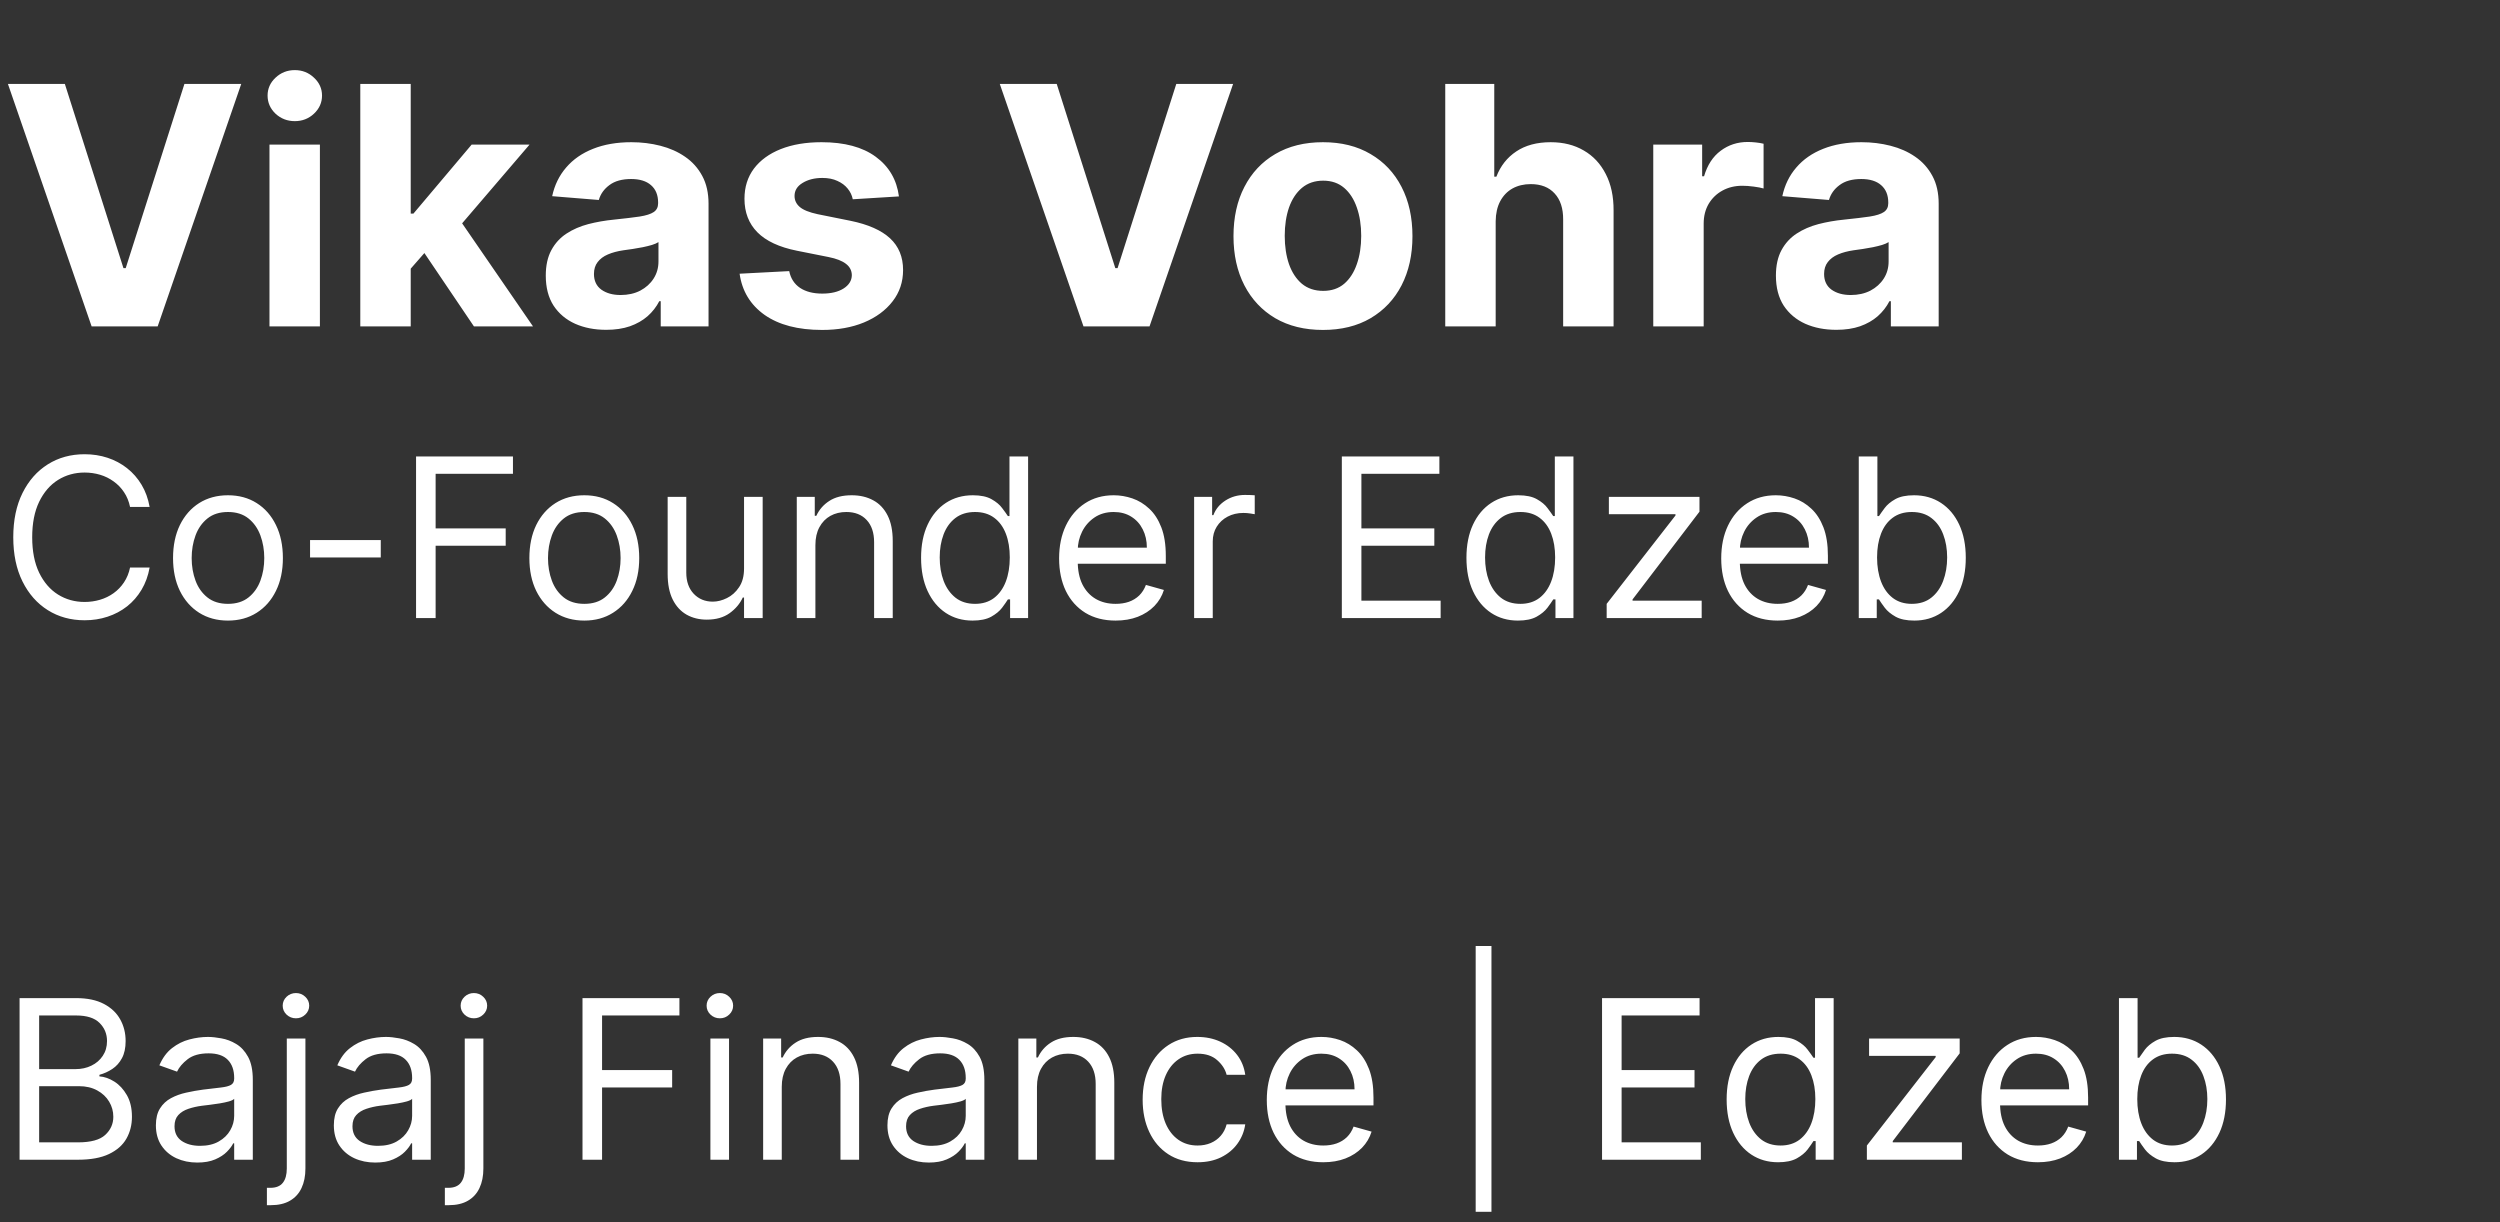 <svg width="180" height="88" viewBox="0 0 180 88" fill="none" xmlns="http://www.w3.org/2000/svg">
<rect x="0" y="0" width="180" height="88" fill="#333333" stroke="none"/>
<path d="M4.67 6.045L8.889 19.307H9.051L13.278 6.045H17.369L11.352 23.5H6.597L0.571 6.045H4.67ZM19.402 23.5V10.409H23.033V23.5H19.402ZM21.226 8.722C20.686 8.722 20.223 8.543 19.837 8.185C19.456 7.821 19.266 7.386 19.266 6.881C19.266 6.381 19.456 5.952 19.837 5.594C20.223 5.23 20.686 5.048 21.226 5.048C21.766 5.048 22.226 5.23 22.607 5.594C22.993 5.952 23.186 6.381 23.186 6.881C23.186 7.386 22.993 7.821 22.607 8.185C22.226 8.543 21.766 8.722 21.226 8.722ZM29.231 19.733L29.239 15.378H29.768L33.961 10.409H38.129L32.495 16.989H31.634L29.231 19.733ZM25.941 23.5V6.045H29.572V23.5H25.941ZM34.123 23.5L30.271 17.798L32.691 15.233L38.376 23.5H34.123ZM43.643 23.747C42.807 23.747 42.063 23.602 41.41 23.312C40.756 23.017 40.239 22.582 39.859 22.009C39.484 21.429 39.296 20.707 39.296 19.844C39.296 19.116 39.43 18.506 39.697 18.011C39.964 17.517 40.327 17.119 40.788 16.818C41.248 16.517 41.771 16.29 42.356 16.136C42.947 15.983 43.566 15.875 44.214 15.812C44.975 15.733 45.589 15.659 46.055 15.591C46.521 15.517 46.859 15.409 47.069 15.267C47.279 15.125 47.384 14.915 47.384 14.636V14.585C47.384 14.046 47.214 13.628 46.873 13.332C46.538 13.037 46.06 12.889 45.441 12.889C44.788 12.889 44.268 13.034 43.881 13.324C43.495 13.608 43.239 13.966 43.114 14.398L39.756 14.125C39.927 13.329 40.262 12.642 40.762 12.062C41.262 11.477 41.907 11.028 42.697 10.716C43.492 10.398 44.413 10.239 45.458 10.239C46.185 10.239 46.881 10.324 47.546 10.494C48.217 10.665 48.81 10.929 49.327 11.287C49.85 11.645 50.262 12.105 50.563 12.668C50.864 13.224 51.015 13.892 51.015 14.671V23.5H47.572V21.685H47.469C47.259 22.094 46.978 22.454 46.626 22.767C46.273 23.074 45.85 23.315 45.356 23.491C44.861 23.662 44.291 23.747 43.643 23.747ZM44.682 21.241C45.217 21.241 45.688 21.136 46.097 20.926C46.506 20.71 46.827 20.421 47.06 20.057C47.293 19.693 47.41 19.281 47.41 18.821V17.432C47.296 17.506 47.14 17.574 46.941 17.636C46.748 17.693 46.529 17.747 46.285 17.798C46.041 17.844 45.796 17.886 45.552 17.926C45.307 17.96 45.086 17.991 44.887 18.02C44.461 18.082 44.089 18.182 43.771 18.318C43.452 18.454 43.205 18.639 43.029 18.872C42.853 19.099 42.765 19.384 42.765 19.724C42.765 20.219 42.944 20.597 43.302 20.858C43.666 21.114 44.126 21.241 44.682 21.241ZM64.724 14.142L61.4 14.347C61.343 14.062 61.221 13.807 61.033 13.579C60.846 13.347 60.599 13.162 60.292 13.026C59.991 12.883 59.63 12.812 59.209 12.812C58.647 12.812 58.173 12.932 57.786 13.171C57.4 13.403 57.207 13.716 57.207 14.108C57.207 14.421 57.332 14.685 57.582 14.901C57.832 15.117 58.261 15.29 58.869 15.421L61.238 15.898C62.511 16.159 63.459 16.579 64.085 17.159C64.71 17.739 65.022 18.5 65.022 19.443C65.022 20.301 64.769 21.054 64.263 21.702C63.764 22.349 63.076 22.855 62.201 23.219C61.332 23.577 60.329 23.756 59.193 23.756C57.459 23.756 56.079 23.395 55.05 22.673C54.028 21.946 53.428 20.957 53.252 19.707L56.823 19.52C56.931 20.048 57.193 20.452 57.607 20.73C58.022 21.003 58.553 21.139 59.201 21.139C59.837 21.139 60.349 21.017 60.735 20.773C61.127 20.523 61.326 20.202 61.332 19.81C61.326 19.48 61.187 19.21 60.914 19C60.641 18.784 60.221 18.619 59.653 18.506L57.386 18.054C56.107 17.798 55.156 17.355 54.531 16.724C53.911 16.094 53.602 15.29 53.602 14.312C53.602 13.472 53.829 12.747 54.283 12.139C54.744 11.531 55.389 11.062 56.218 10.733C57.053 10.403 58.031 10.239 59.15 10.239C60.803 10.239 62.104 10.588 63.053 11.287C64.008 11.986 64.565 12.938 64.724 14.142ZM76.085 6.045L80.303 19.307H80.465L84.692 6.045H88.783L82.766 23.5H78.011L71.985 6.045H76.085ZM95.254 23.756C93.93 23.756 92.785 23.474 91.82 22.912C90.859 22.344 90.118 21.554 89.595 20.543C89.072 19.526 88.811 18.347 88.811 17.006C88.811 15.653 89.072 14.472 89.595 13.46C90.118 12.443 90.859 11.653 91.82 11.091C92.785 10.523 93.93 10.239 95.254 10.239C96.578 10.239 97.72 10.523 98.68 11.091C99.646 11.653 100.391 12.443 100.913 13.46C101.436 14.472 101.697 15.653 101.697 17.006C101.697 18.347 101.436 19.526 100.913 20.543C100.391 21.554 99.646 22.344 98.68 22.912C97.72 23.474 96.578 23.756 95.254 23.756ZM95.271 20.943C95.874 20.943 96.376 20.773 96.78 20.432C97.183 20.085 97.487 19.614 97.692 19.017C97.902 18.421 98.007 17.741 98.007 16.98C98.007 16.219 97.902 15.54 97.692 14.943C97.487 14.347 97.183 13.875 96.78 13.528C96.376 13.182 95.874 13.008 95.271 13.008C94.663 13.008 94.152 13.182 93.737 13.528C93.328 13.875 93.019 14.347 92.808 14.943C92.604 15.54 92.501 16.219 92.501 16.98C92.501 17.741 92.604 18.421 92.808 19.017C93.019 19.614 93.328 20.085 93.737 20.432C94.152 20.773 94.663 20.943 95.271 20.943ZM107.689 15.932V23.5H104.058V6.045H107.587V12.719H107.74C108.036 11.946 108.513 11.341 109.172 10.903C109.831 10.46 110.658 10.239 111.652 10.239C112.561 10.239 113.354 10.438 114.03 10.835C114.712 11.227 115.24 11.793 115.615 12.531C115.996 13.264 116.183 14.142 116.178 15.165V23.5H112.547V15.812C112.553 15.006 112.348 14.378 111.933 13.929C111.524 13.48 110.95 13.256 110.212 13.256C109.717 13.256 109.28 13.361 108.899 13.571C108.524 13.781 108.229 14.088 108.013 14.492C107.803 14.889 107.695 15.369 107.689 15.932ZM119.035 23.5V10.409H122.555V12.693H122.691C122.93 11.881 123.33 11.267 123.893 10.852C124.455 10.432 125.103 10.222 125.836 10.222C126.018 10.222 126.214 10.233 126.424 10.256C126.634 10.278 126.819 10.31 126.978 10.349V13.571C126.808 13.52 126.572 13.474 126.271 13.435C125.969 13.395 125.694 13.375 125.444 13.375C124.91 13.375 124.433 13.492 124.012 13.724C123.597 13.952 123.268 14.27 123.023 14.679C122.785 15.088 122.665 15.56 122.665 16.094V23.5H119.035ZM132.213 23.747C131.378 23.747 130.634 23.602 129.98 23.312C129.327 23.017 128.81 22.582 128.429 22.009C128.054 21.429 127.866 20.707 127.866 19.844C127.866 19.116 128 18.506 128.267 18.011C128.534 17.517 128.898 17.119 129.358 16.818C129.818 16.517 130.341 16.29 130.926 16.136C131.517 15.983 132.136 15.875 132.784 15.812C133.545 15.733 134.159 15.659 134.625 15.591C135.091 15.517 135.429 15.409 135.639 15.267C135.849 15.125 135.955 14.915 135.955 14.636V14.585C135.955 14.046 135.784 13.628 135.443 13.332C135.108 13.037 134.631 12.889 134.011 12.889C133.358 12.889 132.838 13.034 132.452 13.324C132.065 13.608 131.81 13.966 131.685 14.398L128.327 14.125C128.497 13.329 128.832 12.642 129.332 12.062C129.832 11.477 130.477 11.028 131.267 10.716C132.063 10.398 132.983 10.239 134.028 10.239C134.756 10.239 135.452 10.324 136.116 10.494C136.787 10.665 137.381 10.929 137.898 11.287C138.42 11.645 138.832 12.105 139.134 12.668C139.435 13.224 139.585 13.892 139.585 14.671V23.5H136.142V21.685H136.04C135.83 22.094 135.548 22.454 135.196 22.767C134.844 23.074 134.42 23.315 133.926 23.491C133.432 23.662 132.861 23.747 132.213 23.747ZM133.253 21.241C133.787 21.241 134.259 21.136 134.668 20.926C135.077 20.71 135.398 20.421 135.631 20.057C135.864 19.693 135.98 19.281 135.98 18.821V17.432C135.866 17.506 135.71 17.574 135.511 17.636C135.318 17.693 135.099 17.747 134.855 17.798C134.611 17.844 134.366 17.886 134.122 17.926C133.878 17.96 133.656 17.991 133.457 18.02C133.031 18.082 132.659 18.182 132.341 18.318C132.023 18.454 131.776 18.639 131.599 18.872C131.423 19.099 131.335 19.384 131.335 19.724C131.335 20.219 131.514 20.597 131.872 20.858C132.236 21.114 132.696 21.241 133.253 21.241Z" fill="white"/>
<path d="M10.773 36.5H9.364C9.28 36.095 9.134 35.739 8.926 35.432C8.722 35.125 8.472 34.867 8.176 34.659C7.884 34.447 7.561 34.288 7.205 34.182C6.848 34.076 6.477 34.023 6.091 34.023C5.386 34.023 4.748 34.201 4.176 34.557C3.608 34.913 3.155 35.438 2.818 36.131C2.485 36.824 2.318 37.674 2.318 38.682C2.318 39.689 2.485 40.54 2.818 41.233C3.155 41.926 3.608 42.451 4.176 42.807C4.748 43.163 5.386 43.341 6.091 43.341C6.477 43.341 6.848 43.288 7.205 43.182C7.561 43.076 7.884 42.919 8.176 42.71C8.472 42.498 8.722 42.239 8.926 41.932C9.134 41.621 9.28 41.265 9.364 40.864H10.773C10.667 41.458 10.473 41.99 10.193 42.46C9.913 42.93 9.564 43.33 9.148 43.659C8.731 43.985 8.263 44.233 7.744 44.403C7.229 44.574 6.678 44.659 6.091 44.659C5.098 44.659 4.216 44.417 3.443 43.932C2.67 43.447 2.062 42.758 1.619 41.864C1.176 40.97 0.955 39.909 0.955 38.682C0.955 37.455 1.176 36.394 1.619 35.5C2.062 34.606 2.67 33.917 3.443 33.432C4.216 32.947 5.098 32.705 6.091 32.705C6.678 32.705 7.229 32.79 7.744 32.96C8.263 33.131 8.731 33.381 9.148 33.71C9.564 34.036 9.913 34.434 10.193 34.903C10.473 35.369 10.667 35.901 10.773 36.5ZM16.413 44.682C15.626 44.682 14.934 44.494 14.339 44.119C13.749 43.744 13.287 43.22 12.953 42.545C12.624 41.871 12.459 41.083 12.459 40.182C12.459 39.273 12.624 38.479 12.953 37.801C13.287 37.123 13.749 36.597 14.339 36.222C14.934 35.847 15.626 35.659 16.413 35.659C17.201 35.659 17.891 35.847 18.482 36.222C19.076 36.597 19.538 37.123 19.868 37.801C20.201 38.479 20.368 39.273 20.368 40.182C20.368 41.083 20.201 41.871 19.868 42.545C19.538 43.22 19.076 43.744 18.482 44.119C17.891 44.494 17.201 44.682 16.413 44.682ZM16.413 43.477C17.012 43.477 17.504 43.324 17.891 43.017C18.277 42.71 18.563 42.307 18.749 41.807C18.934 41.307 19.027 40.765 19.027 40.182C19.027 39.599 18.934 39.055 18.749 38.551C18.563 38.047 18.277 37.64 17.891 37.33C17.504 37.019 17.012 36.864 16.413 36.864C15.815 36.864 15.322 37.019 14.936 37.33C14.55 37.64 14.264 38.047 14.078 38.551C13.893 39.055 13.8 39.599 13.8 40.182C13.8 40.765 13.893 41.307 14.078 41.807C14.264 42.307 14.55 42.71 14.936 43.017C15.322 43.324 15.815 43.477 16.413 43.477ZM27.415 38.886V40.136H22.324V38.886H27.415ZM29.956 44.5V32.864H36.933V34.114H31.365V38.045H36.41V39.295H31.365V44.5H29.956ZM42.07 44.682C41.282 44.682 40.59 44.494 39.996 44.119C39.405 43.744 38.943 43.22 38.609 42.545C38.28 41.871 38.115 41.083 38.115 40.182C38.115 39.273 38.28 38.479 38.609 37.801C38.943 37.123 39.405 36.597 39.996 36.222C40.59 35.847 41.282 35.659 42.07 35.659C42.858 35.659 43.547 35.847 44.138 36.222C44.733 36.597 45.195 37.123 45.524 37.801C45.858 38.479 46.024 39.273 46.024 40.182C46.024 41.083 45.858 41.871 45.524 42.545C45.195 43.22 44.733 43.744 44.138 44.119C43.547 44.494 42.858 44.682 42.07 44.682ZM42.07 43.477C42.668 43.477 43.16 43.324 43.547 43.017C43.933 42.71 44.219 42.307 44.405 41.807C44.59 41.307 44.683 40.765 44.683 40.182C44.683 39.599 44.59 39.055 44.405 38.551C44.219 38.047 43.933 37.64 43.547 37.33C43.16 37.019 42.668 36.864 42.07 36.864C41.471 36.864 40.979 37.019 40.592 37.33C40.206 37.64 39.92 38.047 39.734 38.551C39.549 39.055 39.456 39.599 39.456 40.182C39.456 40.765 39.549 41.307 39.734 41.807C39.92 42.307 40.206 42.71 40.592 43.017C40.979 43.324 41.471 43.477 42.07 43.477ZM53.571 40.932V35.773H54.912V44.5H53.571V43.023H53.48C53.276 43.466 52.957 43.843 52.526 44.153C52.094 44.46 51.548 44.614 50.889 44.614C50.344 44.614 49.859 44.494 49.435 44.256C49.01 44.013 48.677 43.65 48.435 43.165C48.192 42.676 48.071 42.061 48.071 41.318V35.773H49.412V41.227C49.412 41.864 49.59 42.371 49.946 42.75C50.306 43.129 50.764 43.318 51.321 43.318C51.654 43.318 51.993 43.233 52.338 43.062C52.687 42.892 52.978 42.631 53.213 42.278C53.452 41.926 53.571 41.477 53.571 40.932ZM58.709 39.25V44.5H57.368V35.773H58.663V37.136H58.777C58.981 36.693 59.292 36.337 59.709 36.068C60.126 35.795 60.663 35.659 61.322 35.659C61.913 35.659 62.43 35.78 62.874 36.023C63.317 36.261 63.661 36.625 63.908 37.114C64.154 37.599 64.277 38.212 64.277 38.955V44.5H62.936V39.045C62.936 38.36 62.758 37.826 62.402 37.443C62.046 37.057 61.557 36.864 60.936 36.864C60.508 36.864 60.126 36.956 59.788 37.142C59.455 37.328 59.192 37.599 58.999 37.955C58.805 38.311 58.709 38.742 58.709 39.25ZM70.023 44.682C69.296 44.682 68.653 44.498 68.097 44.131C67.54 43.76 67.104 43.237 66.79 42.562C66.475 41.885 66.318 41.083 66.318 40.159C66.318 39.242 66.475 38.447 66.79 37.773C67.104 37.099 67.542 36.578 68.102 36.21C68.663 35.843 69.311 35.659 70.046 35.659C70.614 35.659 71.062 35.754 71.392 35.943C71.725 36.129 71.979 36.341 72.153 36.58C72.331 36.814 72.47 37.008 72.568 37.159H72.682V32.864H74.023V44.5H72.727V43.159H72.568C72.47 43.318 72.329 43.519 72.148 43.761C71.966 44 71.706 44.214 71.369 44.403C71.032 44.589 70.583 44.682 70.023 44.682ZM70.204 43.477C70.742 43.477 71.197 43.337 71.568 43.057C71.939 42.773 72.222 42.381 72.415 41.881C72.608 41.377 72.704 40.795 72.704 40.136C72.704 39.485 72.61 38.915 72.421 38.426C72.231 37.934 71.951 37.551 71.579 37.278C71.208 37.002 70.75 36.864 70.204 36.864C69.636 36.864 69.163 37.01 68.784 37.301C68.409 37.589 68.127 37.981 67.938 38.477C67.752 38.97 67.659 39.523 67.659 40.136C67.659 40.758 67.754 41.322 67.943 41.83C68.136 42.333 68.421 42.735 68.796 43.034C69.174 43.33 69.644 43.477 70.204 43.477ZM80.324 44.682C79.483 44.682 78.758 44.496 78.148 44.125C77.542 43.75 77.074 43.227 76.744 42.557C76.419 41.883 76.256 41.099 76.256 40.205C76.256 39.311 76.419 38.523 76.744 37.841C77.074 37.155 77.532 36.621 78.119 36.239C78.71 35.852 79.4 35.659 80.188 35.659C80.642 35.659 81.091 35.735 81.534 35.886C81.977 36.038 82.381 36.284 82.744 36.625C83.108 36.962 83.398 37.409 83.614 37.966C83.829 38.523 83.938 39.208 83.938 40.023V40.591H77.21V39.432H82.574C82.574 38.939 82.475 38.5 82.278 38.114C82.085 37.727 81.809 37.422 81.449 37.199C81.093 36.975 80.672 36.864 80.188 36.864C79.653 36.864 79.191 36.996 78.801 37.261C78.415 37.523 78.117 37.864 77.909 38.284C77.701 38.705 77.597 39.155 77.597 39.636V40.409C77.597 41.068 77.71 41.627 77.938 42.085C78.169 42.54 78.489 42.886 78.898 43.125C79.307 43.36 79.782 43.477 80.324 43.477C80.676 43.477 80.994 43.428 81.278 43.33C81.566 43.227 81.814 43.076 82.023 42.875C82.231 42.67 82.392 42.417 82.506 42.114L83.801 42.477C83.665 42.917 83.436 43.303 83.114 43.636C82.792 43.966 82.394 44.224 81.921 44.409C81.447 44.591 80.915 44.682 80.324 44.682ZM85.977 44.5V35.773H87.273V37.091H87.364C87.523 36.659 87.811 36.309 88.227 36.04C88.644 35.771 89.114 35.636 89.636 35.636C89.735 35.636 89.858 35.638 90.006 35.642C90.153 35.646 90.265 35.651 90.341 35.659V37.023C90.296 37.011 90.191 36.994 90.028 36.972C89.869 36.945 89.701 36.932 89.523 36.932C89.099 36.932 88.72 37.021 88.386 37.199C88.057 37.373 87.796 37.615 87.602 37.926C87.413 38.233 87.318 38.583 87.318 38.977V44.5H85.977ZM96.612 44.5V32.864H103.635V34.114H98.021V38.045H103.271V39.295H98.021V43.25H103.726V44.5H96.612ZM109.288 44.682C108.561 44.682 107.919 44.498 107.362 44.131C106.805 43.76 106.37 43.237 106.055 42.562C105.741 41.885 105.584 41.083 105.584 40.159C105.584 39.242 105.741 38.447 106.055 37.773C106.37 37.099 106.807 36.578 107.368 36.21C107.929 35.843 108.576 35.659 109.311 35.659C109.879 35.659 110.328 35.754 110.658 35.943C110.991 36.129 111.245 36.341 111.419 36.58C111.597 36.814 111.735 37.008 111.834 37.159H111.947V32.864H113.288V44.5H111.993V43.159H111.834C111.735 43.318 111.595 43.519 111.413 43.761C111.232 44 110.972 44.214 110.635 44.403C110.298 44.589 109.849 44.682 109.288 44.682ZM109.47 43.477C110.008 43.477 110.463 43.337 110.834 43.057C111.205 42.773 111.487 42.381 111.68 41.881C111.874 41.377 111.97 40.795 111.97 40.136C111.97 39.485 111.875 38.915 111.686 38.426C111.497 37.934 111.216 37.551 110.845 37.278C110.474 37.002 110.016 36.864 109.47 36.864C108.902 36.864 108.429 37.01 108.05 37.301C107.675 37.589 107.393 37.981 107.203 38.477C107.018 38.97 106.925 39.523 106.925 40.136C106.925 40.758 107.019 41.322 107.209 41.83C107.402 42.333 107.686 42.735 108.061 43.034C108.44 43.33 108.91 43.477 109.47 43.477ZM115.68 44.5V43.477L120.635 37.114V37.023H115.839V35.773H122.362V36.841L117.544 43.159V43.25H122.521V44.5H115.68ZM127.996 44.682C127.155 44.682 126.429 44.496 125.82 44.125C125.214 43.75 124.746 43.227 124.416 42.557C124.09 41.883 123.928 41.099 123.928 40.205C123.928 39.311 124.09 38.523 124.416 37.841C124.746 37.155 125.204 36.621 125.791 36.239C126.382 35.852 127.071 35.659 127.859 35.659C128.314 35.659 128.763 35.735 129.206 35.886C129.649 36.038 130.053 36.284 130.416 36.625C130.78 36.962 131.07 37.409 131.286 37.966C131.501 38.523 131.609 39.208 131.609 40.023V40.591H124.882V39.432H130.246C130.246 38.939 130.147 38.5 129.95 38.114C129.757 37.727 129.481 37.422 129.121 37.199C128.765 36.975 128.344 36.864 127.859 36.864C127.325 36.864 126.863 36.996 126.473 37.261C126.087 37.523 125.789 37.864 125.581 38.284C125.373 38.705 125.268 39.155 125.268 39.636V40.409C125.268 41.068 125.382 41.627 125.609 42.085C125.84 42.54 126.161 42.886 126.57 43.125C126.979 43.36 127.454 43.477 127.996 43.477C128.348 43.477 128.666 43.428 128.95 43.33C129.238 43.227 129.486 43.076 129.695 42.875C129.903 42.67 130.064 42.417 130.178 42.114L131.473 42.477C131.337 42.917 131.107 43.303 130.786 43.636C130.464 43.966 130.066 44.224 129.592 44.409C129.119 44.591 128.587 44.682 127.996 44.682ZM133.831 44.5V32.864H135.172V37.159H135.286C135.384 37.008 135.52 36.814 135.695 36.58C135.873 36.341 136.126 36.129 136.456 35.943C136.789 35.754 137.24 35.659 137.808 35.659C138.543 35.659 139.191 35.843 139.751 36.21C140.312 36.578 140.75 37.099 141.064 37.773C141.378 38.447 141.536 39.242 141.536 40.159C141.536 41.083 141.378 41.885 141.064 42.562C140.75 43.237 140.314 43.76 139.757 44.131C139.2 44.498 138.558 44.682 137.831 44.682C137.27 44.682 136.821 44.589 136.484 44.403C136.147 44.214 135.888 44 135.706 43.761C135.524 43.519 135.384 43.318 135.286 43.159H135.126V44.5H133.831ZM135.149 40.136C135.149 40.795 135.246 41.377 135.439 41.881C135.632 42.381 135.914 42.773 136.286 43.057C136.657 43.337 137.111 43.477 137.649 43.477C138.21 43.477 138.678 43.33 139.053 43.034C139.431 42.735 139.715 42.333 139.905 41.83C140.098 41.322 140.195 40.758 140.195 40.136C140.195 39.523 140.1 38.97 139.911 38.477C139.725 37.981 139.443 37.589 139.064 37.301C138.689 37.01 138.217 36.864 137.649 36.864C137.104 36.864 136.645 37.002 136.274 37.278C135.903 37.551 135.623 37.934 135.433 38.426C135.244 38.915 135.149 39.485 135.149 40.136Z" fill="white"/>
<path d="M1.409 83.5V71.864H5.477C6.288 71.864 6.956 72.004 7.483 72.284C8.009 72.561 8.402 72.934 8.659 73.403C8.917 73.869 9.045 74.386 9.045 74.954C9.045 75.454 8.956 75.867 8.778 76.193C8.604 76.519 8.373 76.776 8.085 76.966C7.801 77.155 7.492 77.296 7.159 77.386V77.5C7.515 77.523 7.873 77.648 8.233 77.875C8.593 78.102 8.894 78.428 9.136 78.852C9.379 79.276 9.5 79.796 9.5 80.409C9.5 80.992 9.367 81.517 9.102 81.983C8.837 82.449 8.419 82.818 7.847 83.091C7.275 83.364 6.53 83.5 5.614 83.5H1.409ZM2.818 82.25H5.614C6.534 82.25 7.188 82.072 7.574 81.716C7.964 81.356 8.159 80.921 8.159 80.409C8.159 80.015 8.059 79.651 7.858 79.318C7.657 78.981 7.371 78.712 7 78.511C6.629 78.307 6.189 78.204 5.682 78.204H2.818V82.25ZM2.818 76.977H5.432C5.856 76.977 6.239 76.894 6.58 76.727C6.924 76.561 7.197 76.326 7.398 76.023C7.602 75.72 7.705 75.364 7.705 74.954C7.705 74.443 7.527 74.01 7.17 73.653C6.814 73.294 6.25 73.114 5.477 73.114H2.818V76.977ZM14.202 83.704C13.649 83.704 13.147 83.6 12.696 83.392C12.245 83.18 11.887 82.875 11.622 82.477C11.357 82.076 11.224 81.591 11.224 81.023C11.224 80.523 11.323 80.117 11.52 79.807C11.717 79.492 11.98 79.246 12.31 79.068C12.639 78.89 13.003 78.758 13.401 78.671C13.802 78.579 14.206 78.508 14.611 78.454C15.141 78.386 15.571 78.335 15.901 78.301C16.234 78.263 16.476 78.201 16.628 78.114C16.783 78.026 16.861 77.875 16.861 77.659V77.614C16.861 77.053 16.707 76.617 16.401 76.307C16.098 75.996 15.637 75.841 15.02 75.841C14.38 75.841 13.878 75.981 13.514 76.261C13.151 76.542 12.895 76.841 12.747 77.159L11.474 76.704C11.702 76.174 12.005 75.761 12.383 75.466C12.766 75.167 13.183 74.958 13.633 74.841C14.088 74.72 14.535 74.659 14.974 74.659C15.255 74.659 15.577 74.693 15.94 74.761C16.308 74.826 16.662 74.96 17.003 75.165C17.348 75.369 17.634 75.678 17.861 76.091C18.088 76.504 18.202 77.057 18.202 77.75V83.5H16.861V82.318H16.793C16.702 82.508 16.55 82.71 16.338 82.926C16.126 83.142 15.844 83.326 15.492 83.477C15.139 83.629 14.709 83.704 14.202 83.704ZM14.406 82.5C14.937 82.5 15.383 82.396 15.747 82.188C16.115 81.979 16.391 81.71 16.577 81.381C16.766 81.051 16.861 80.704 16.861 80.341V79.114C16.804 79.182 16.679 79.244 16.486 79.301C16.296 79.354 16.077 79.401 15.827 79.443C15.581 79.481 15.34 79.515 15.105 79.546C14.874 79.572 14.687 79.595 14.543 79.614C14.194 79.659 13.868 79.733 13.565 79.835C13.266 79.934 13.024 80.083 12.838 80.284C12.656 80.481 12.565 80.75 12.565 81.091C12.565 81.557 12.738 81.909 13.082 82.148C13.431 82.383 13.872 82.5 14.406 82.5ZM20.649 74.773H21.99V84.136C21.99 84.674 21.897 85.14 21.712 85.534C21.53 85.928 21.253 86.233 20.882 86.449C20.515 86.665 20.051 86.773 19.49 86.773C19.445 86.773 19.399 86.773 19.354 86.773C19.308 86.773 19.263 86.773 19.217 86.773V85.523C19.263 85.523 19.305 85.523 19.342 85.523C19.38 85.523 19.422 85.523 19.467 85.523C19.876 85.523 20.176 85.401 20.365 85.159C20.555 84.921 20.649 84.579 20.649 84.136V74.773ZM21.308 73.318C21.047 73.318 20.822 73.229 20.632 73.051C20.447 72.873 20.354 72.659 20.354 72.409C20.354 72.159 20.447 71.945 20.632 71.767C20.822 71.589 21.047 71.5 21.308 71.5C21.57 71.5 21.793 71.589 21.979 71.767C22.168 71.945 22.263 72.159 22.263 72.409C22.263 72.659 22.168 72.873 21.979 73.051C21.793 73.229 21.57 73.318 21.308 73.318ZM27.014 83.704C26.461 83.704 25.959 83.6 25.509 83.392C25.058 83.18 24.7 82.875 24.435 82.477C24.169 82.076 24.037 81.591 24.037 81.023C24.037 80.523 24.135 80.117 24.332 79.807C24.529 79.492 24.793 79.246 25.122 79.068C25.452 78.89 25.815 78.758 26.213 78.671C26.615 78.579 27.018 78.508 27.423 78.454C27.954 78.386 28.384 78.335 28.713 78.301C29.046 78.263 29.289 78.201 29.44 78.114C29.596 78.026 29.673 77.875 29.673 77.659V77.614C29.673 77.053 29.52 76.617 29.213 76.307C28.91 75.996 28.45 75.841 27.832 75.841C27.192 75.841 26.69 75.981 26.327 76.261C25.963 76.542 25.707 76.841 25.56 77.159L24.287 76.704C24.514 76.174 24.817 75.761 25.196 75.466C25.579 75.167 25.995 74.958 26.446 74.841C26.901 74.72 27.348 74.659 27.787 74.659C28.067 74.659 28.389 74.693 28.753 74.761C29.12 74.826 29.474 74.96 29.815 75.165C30.16 75.369 30.446 75.678 30.673 76.091C30.901 76.504 31.014 77.057 31.014 77.75V83.5H29.673V82.318H29.605C29.514 82.508 29.363 82.71 29.151 82.926C28.938 83.142 28.656 83.326 28.304 83.477C27.952 83.629 27.522 83.704 27.014 83.704ZM27.219 82.5C27.749 82.5 28.196 82.396 28.56 82.188C28.927 81.979 29.204 81.71 29.389 81.381C29.579 81.051 29.673 80.704 29.673 80.341V79.114C29.616 79.182 29.491 79.244 29.298 79.301C29.109 79.354 28.889 79.401 28.639 79.443C28.393 79.481 28.152 79.515 27.918 79.546C27.687 79.572 27.499 79.595 27.355 79.614C27.007 79.659 26.681 79.733 26.378 79.835C26.079 79.934 25.836 80.083 25.651 80.284C25.469 80.481 25.378 80.75 25.378 81.091C25.378 81.557 25.55 81.909 25.895 82.148C26.243 82.383 26.685 82.5 27.219 82.5ZM33.462 74.773H34.803V84.136C34.803 84.674 34.71 85.14 34.524 85.534C34.342 85.928 34.066 86.233 33.695 86.449C33.327 86.665 32.863 86.773 32.303 86.773C32.257 86.773 32.212 86.773 32.166 86.773C32.121 86.773 32.075 86.773 32.03 86.773V85.523C32.075 85.523 32.117 85.523 32.155 85.523C32.193 85.523 32.234 85.523 32.28 85.523C32.689 85.523 32.988 85.401 33.178 85.159C33.367 84.921 33.462 84.579 33.462 84.136V74.773ZM34.121 73.318C33.859 73.318 33.634 73.229 33.445 73.051C33.259 72.873 33.166 72.659 33.166 72.409C33.166 72.159 33.259 71.945 33.445 71.767C33.634 71.589 33.859 71.5 34.121 71.5C34.382 71.5 34.606 71.589 34.791 71.767C34.981 71.945 35.075 72.159 35.075 72.409C35.075 72.659 34.981 72.873 34.791 73.051C34.606 73.229 34.382 73.318 34.121 73.318ZM41.94 83.5V71.864H48.918V73.114H43.349V77.046H48.395V78.296H43.349V83.5H41.94ZM51.149 83.5V74.773H52.49V83.5H51.149ZM51.831 73.318C51.57 73.318 51.344 73.229 51.155 73.051C50.969 72.873 50.876 72.659 50.876 72.409C50.876 72.159 50.969 71.945 51.155 71.767C51.344 71.589 51.57 71.5 51.831 71.5C52.092 71.5 52.316 71.589 52.501 71.767C52.691 71.945 52.785 72.159 52.785 72.409C52.785 72.659 52.691 72.873 52.501 73.051C52.316 73.229 52.092 73.318 51.831 73.318ZM56.287 78.25V83.5H54.946V74.773H56.242V76.136H56.355C56.56 75.693 56.87 75.337 57.287 75.068C57.704 74.796 58.242 74.659 58.901 74.659C59.492 74.659 60.008 74.78 60.452 75.023C60.895 75.261 61.24 75.625 61.486 76.114C61.732 76.599 61.855 77.212 61.855 77.954V83.5H60.514V78.046C60.514 77.36 60.336 76.826 59.98 76.443C59.624 76.057 59.135 75.864 58.514 75.864C58.086 75.864 57.704 75.956 57.367 76.142C57.033 76.328 56.77 76.599 56.577 76.954C56.383 77.311 56.287 77.742 56.287 78.25ZM66.874 83.704C66.32 83.704 65.819 83.6 65.368 83.392C64.917 83.18 64.559 82.875 64.294 82.477C64.029 82.076 63.896 81.591 63.896 81.023C63.896 80.523 63.995 80.117 64.192 79.807C64.389 79.492 64.652 79.246 64.981 79.068C65.311 78.89 65.675 78.758 66.072 78.671C66.474 78.579 66.877 78.508 67.283 78.454C67.813 78.386 68.243 78.335 68.572 78.301C68.906 78.263 69.148 78.201 69.3 78.114C69.455 78.026 69.533 77.875 69.533 77.659V77.614C69.533 77.053 69.379 76.617 69.072 76.307C68.769 75.996 68.309 75.841 67.692 75.841C67.052 75.841 66.55 75.981 66.186 76.261C65.822 76.542 65.567 76.841 65.419 77.159L64.146 76.704C64.374 76.174 64.677 75.761 65.055 75.466C65.438 75.167 65.855 74.958 66.305 74.841C66.76 74.72 67.207 74.659 67.646 74.659C67.927 74.659 68.249 74.693 68.612 74.761C68.98 74.826 69.334 74.96 69.675 75.165C70.019 75.369 70.305 75.678 70.533 76.091C70.76 76.504 70.874 77.057 70.874 77.75V83.5H69.533V82.318H69.465C69.374 82.508 69.222 82.71 69.01 82.926C68.798 83.142 68.516 83.326 68.163 83.477C67.811 83.629 67.381 83.704 66.874 83.704ZM67.078 82.5C67.608 82.5 68.055 82.396 68.419 82.188C68.787 81.979 69.063 81.71 69.249 81.381C69.438 81.051 69.533 80.704 69.533 80.341V79.114C69.476 79.182 69.351 79.244 69.158 79.301C68.968 79.354 68.749 79.401 68.499 79.443C68.252 79.481 68.012 79.515 67.777 79.546C67.546 79.572 67.358 79.595 67.215 79.614C66.866 79.659 66.54 79.733 66.237 79.835C65.938 79.934 65.695 80.083 65.51 80.284C65.328 80.481 65.237 80.75 65.237 81.091C65.237 81.557 65.41 81.909 65.754 82.148C66.103 82.383 66.544 82.5 67.078 82.5ZM74.662 78.25V83.5H73.321V74.773H74.617V76.136H74.73C74.935 75.693 75.245 75.337 75.662 75.068C76.079 74.796 76.617 74.659 77.276 74.659C77.867 74.659 78.383 74.78 78.827 75.023C79.27 75.261 79.615 75.625 79.861 76.114C80.107 76.599 80.23 77.212 80.23 77.954V83.5H78.889V78.046C78.889 77.36 78.711 76.826 78.355 76.443C77.999 76.057 77.51 75.864 76.889 75.864C76.461 75.864 76.079 75.956 75.742 76.142C75.408 76.328 75.145 76.599 74.952 76.954C74.758 77.311 74.662 77.742 74.662 78.25ZM86.226 83.682C85.408 83.682 84.703 83.489 84.112 83.102C83.521 82.716 83.067 82.184 82.749 81.506C82.43 80.828 82.271 80.053 82.271 79.182C82.271 78.296 82.434 77.513 82.76 76.835C83.09 76.153 83.548 75.621 84.135 75.239C84.726 74.852 85.415 74.659 86.203 74.659C86.817 74.659 87.37 74.773 87.862 75C88.355 75.227 88.758 75.546 89.072 75.954C89.387 76.364 89.582 76.841 89.658 77.386H88.317C88.215 76.989 87.987 76.636 87.635 76.329C87.287 76.019 86.817 75.864 86.226 75.864C85.703 75.864 85.245 76 84.851 76.273C84.461 76.542 84.156 76.922 83.936 77.415C83.72 77.903 83.612 78.477 83.612 79.136C83.612 79.811 83.718 80.398 83.93 80.898C84.146 81.398 84.449 81.786 84.84 82.062C85.233 82.339 85.695 82.477 86.226 82.477C86.574 82.477 86.891 82.417 87.175 82.296C87.459 82.174 87.699 82 87.896 81.773C88.093 81.546 88.233 81.273 88.317 80.954H89.658C89.582 81.47 89.394 81.934 89.095 82.347C88.8 82.756 88.408 83.081 87.919 83.324C87.434 83.562 86.87 83.682 86.226 83.682ZM95.277 83.682C94.436 83.682 93.711 83.496 93.101 83.125C92.495 82.75 92.027 82.227 91.697 81.557C91.372 80.883 91.209 80.099 91.209 79.204C91.209 78.311 91.372 77.523 91.697 76.841C92.027 76.155 92.485 75.621 93.072 75.239C93.663 74.852 94.353 74.659 95.141 74.659C95.595 74.659 96.044 74.735 96.487 74.886C96.93 75.038 97.334 75.284 97.697 75.625C98.061 75.962 98.351 76.409 98.567 76.966C98.783 77.523 98.891 78.208 98.891 79.023V79.591H92.163V78.432H97.527C97.527 77.939 97.428 77.5 97.231 77.114C97.038 76.727 96.762 76.422 96.402 76.199C96.046 75.975 95.626 75.864 95.141 75.864C94.606 75.864 94.144 75.996 93.754 76.261C93.368 76.523 93.07 76.864 92.862 77.284C92.654 77.704 92.55 78.155 92.55 78.636V79.409C92.55 80.068 92.663 80.627 92.891 81.085C93.122 81.54 93.442 81.886 93.851 82.125C94.26 82.36 94.735 82.477 95.277 82.477C95.629 82.477 95.947 82.428 96.231 82.329C96.519 82.227 96.767 82.076 96.976 81.875C97.184 81.671 97.345 81.417 97.459 81.114L98.754 81.477C98.618 81.917 98.389 82.303 98.067 82.636C97.745 82.966 97.347 83.224 96.874 83.409C96.4 83.591 95.868 83.682 95.277 83.682ZM107.385 68.114V87.25H106.249V68.114H107.385ZM115.347 83.5V71.864H122.369V73.114H116.756V77.046H122.006V78.296H116.756V82.25H122.46V83.5H115.347ZM128.023 83.682C127.295 83.682 126.653 83.498 126.097 83.131C125.54 82.76 125.104 82.237 124.79 81.562C124.475 80.885 124.318 80.083 124.318 79.159C124.318 78.242 124.475 77.447 124.79 76.773C125.104 76.099 125.542 75.578 126.102 75.21C126.663 74.843 127.311 74.659 128.045 74.659C128.614 74.659 129.063 74.754 129.392 74.943C129.725 75.129 129.979 75.341 130.153 75.579C130.331 75.814 130.47 76.008 130.568 76.159H130.682V71.864H132.023V83.5H130.727V82.159H130.568C130.47 82.318 130.33 82.519 130.148 82.761C129.966 83 129.706 83.214 129.369 83.403C129.032 83.589 128.583 83.682 128.023 83.682ZM128.205 82.477C128.742 82.477 129.197 82.337 129.568 82.057C129.939 81.773 130.222 81.381 130.415 80.881C130.608 80.377 130.705 79.796 130.705 79.136C130.705 78.485 130.61 77.915 130.42 77.426C130.231 76.934 129.951 76.551 129.58 76.278C129.208 76.002 128.75 75.864 128.205 75.864C127.636 75.864 127.163 76.01 126.784 76.301C126.409 76.589 126.127 76.981 125.938 77.477C125.752 77.97 125.659 78.523 125.659 79.136C125.659 79.758 125.754 80.322 125.943 80.829C126.136 81.333 126.42 81.735 126.795 82.034C127.174 82.329 127.644 82.477 128.205 82.477ZM134.415 83.5V82.477L139.369 76.114V76.023H134.574V74.773H141.097V75.841L136.278 82.159V82.25H141.256V83.5H134.415ZM146.73 83.682C145.889 83.682 145.164 83.496 144.554 83.125C143.948 82.75 143.48 82.227 143.151 81.557C142.825 80.883 142.662 80.099 142.662 79.204C142.662 78.311 142.825 77.523 143.151 76.841C143.48 76.155 143.938 75.621 144.526 75.239C145.116 74.852 145.806 74.659 146.594 74.659C147.048 74.659 147.497 74.735 147.94 74.886C148.384 75.038 148.787 75.284 149.151 75.625C149.514 75.962 149.804 76.409 150.02 76.966C150.236 77.523 150.344 78.208 150.344 79.023V79.591H143.616V78.432H148.98C148.98 77.939 148.882 77.5 148.685 77.114C148.491 76.727 148.215 76.422 147.855 76.199C147.499 75.975 147.079 75.864 146.594 75.864C146.06 75.864 145.598 75.996 145.207 76.261C144.821 76.523 144.524 76.864 144.315 77.284C144.107 77.704 144.003 78.155 144.003 78.636V79.409C144.003 80.068 144.116 80.627 144.344 81.085C144.575 81.54 144.895 81.886 145.304 82.125C145.713 82.36 146.188 82.477 146.73 82.477C147.082 82.477 147.401 82.428 147.685 82.329C147.973 82.227 148.221 82.076 148.429 81.875C148.637 81.671 148.798 81.417 148.912 81.114L150.207 81.477C150.071 81.917 149.842 82.303 149.52 82.636C149.198 82.966 148.8 83.224 148.327 83.409C147.853 83.591 147.321 83.682 146.73 83.682ZM152.565 83.5V71.864H153.906V76.159H154.02C154.118 76.008 154.255 75.814 154.429 75.579C154.607 75.341 154.861 75.129 155.19 74.943C155.524 74.754 155.974 74.659 156.543 74.659C157.277 74.659 157.925 74.843 158.486 75.21C159.046 75.578 159.484 76.099 159.798 76.773C160.113 77.447 160.27 78.242 160.27 79.159C160.27 80.083 160.113 80.885 159.798 81.562C159.484 82.237 159.048 82.76 158.491 83.131C157.935 83.498 157.293 83.682 156.565 83.682C156.005 83.682 155.556 83.589 155.219 83.403C154.882 83.214 154.622 83 154.44 82.761C154.259 82.519 154.118 82.318 154.02 82.159H153.861V83.5H152.565ZM153.884 79.136C153.884 79.796 153.98 80.377 154.173 80.881C154.366 81.381 154.649 81.773 155.02 82.057C155.391 82.337 155.846 82.477 156.384 82.477C156.944 82.477 157.412 82.329 157.787 82.034C158.166 81.735 158.45 81.333 158.639 80.829C158.832 80.322 158.929 79.758 158.929 79.136C158.929 78.523 158.834 77.97 158.645 77.477C158.459 76.981 158.177 76.589 157.798 76.301C157.423 76.01 156.952 75.864 156.384 75.864C155.838 75.864 155.38 76.002 155.009 76.278C154.637 76.551 154.357 76.934 154.168 77.426C153.978 77.915 153.884 78.485 153.884 79.136Z" fill="white"/>
</svg>
